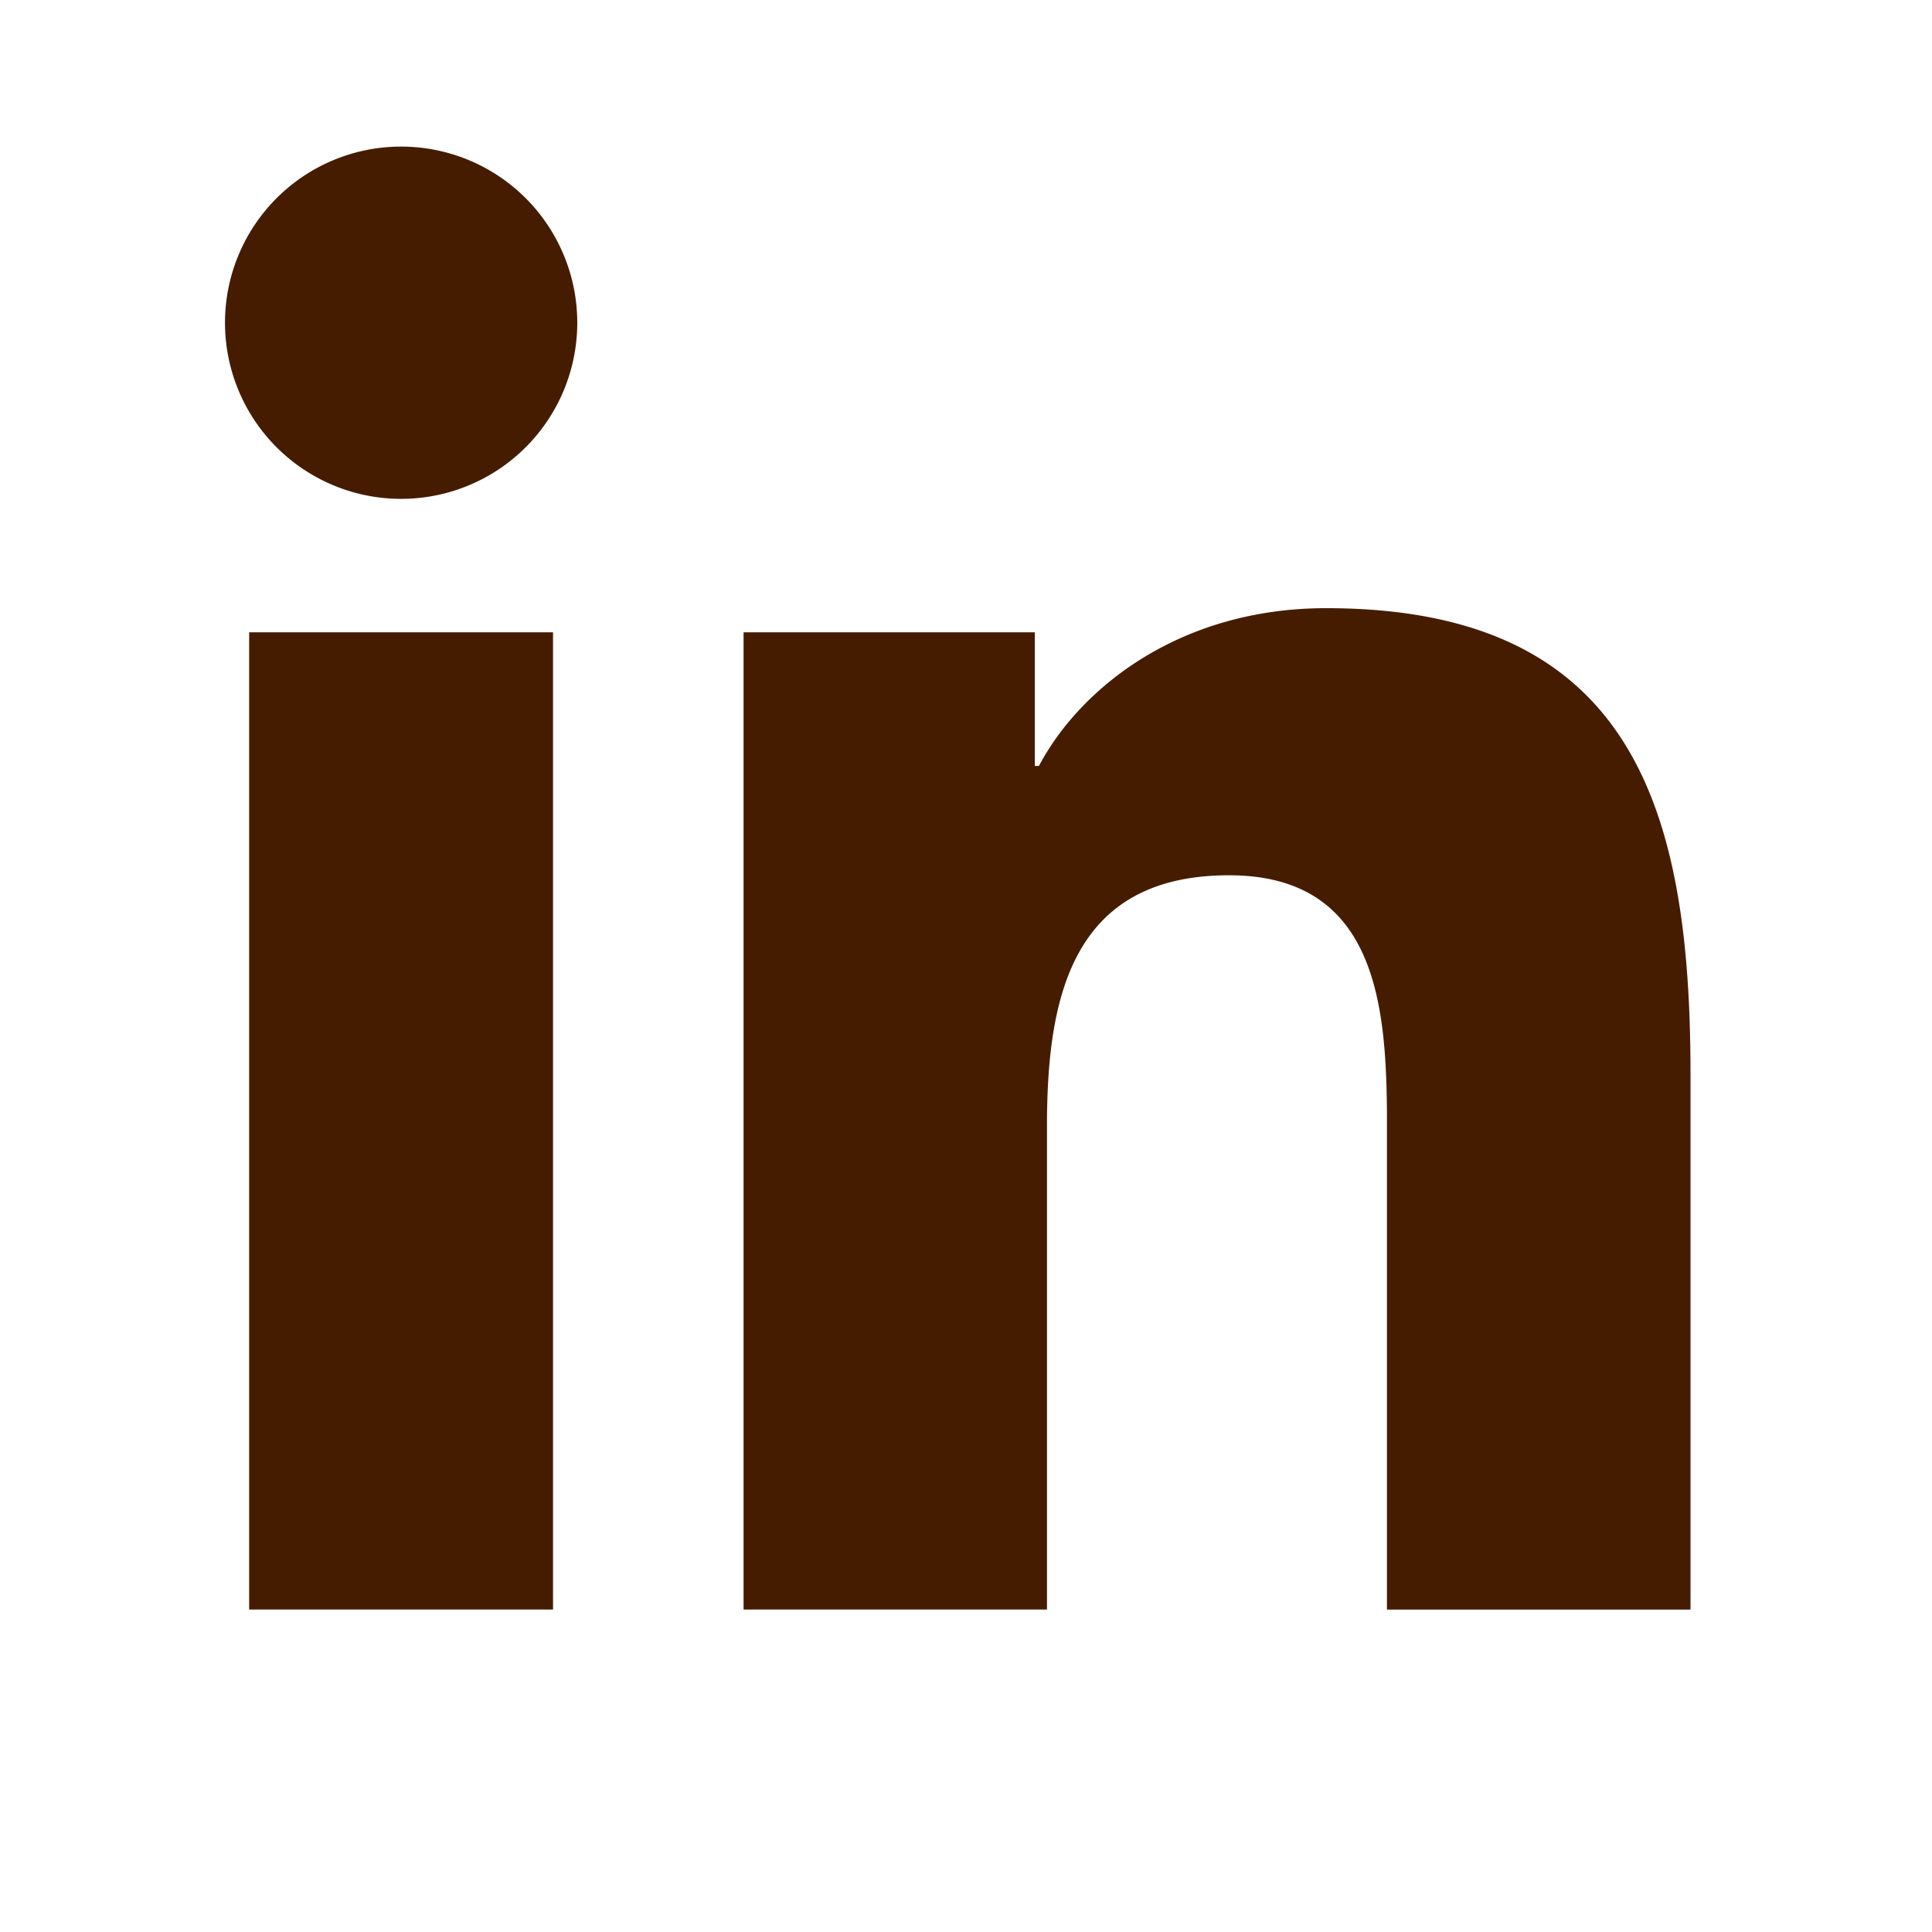 <svg width="24" height="24" xmlns="http://www.w3.org/2000/svg"><g fill="none" fill-rule="evenodd"><path d="M0 0h24v24H0z"/><path d="M16.474 7.555c3.822 0 4.526 2.513 4.526 5.783v6.657h-3.771v-6.19c-.012-1.354-.153-2.932-1.961-2.932-1.964 0-2.262 1.534-2.262 3.118v6.003H9.237V7.855h3.618v1.66h.051c.503-.953 1.733-1.96 3.568-1.96zm-9.604.3v12.139H3.095V7.855H6.87zM4.983 1.821a2.188 2.188 0 110 4.376 2.188 2.188 0 010-4.376z" fill="#461C00"/></g></svg>